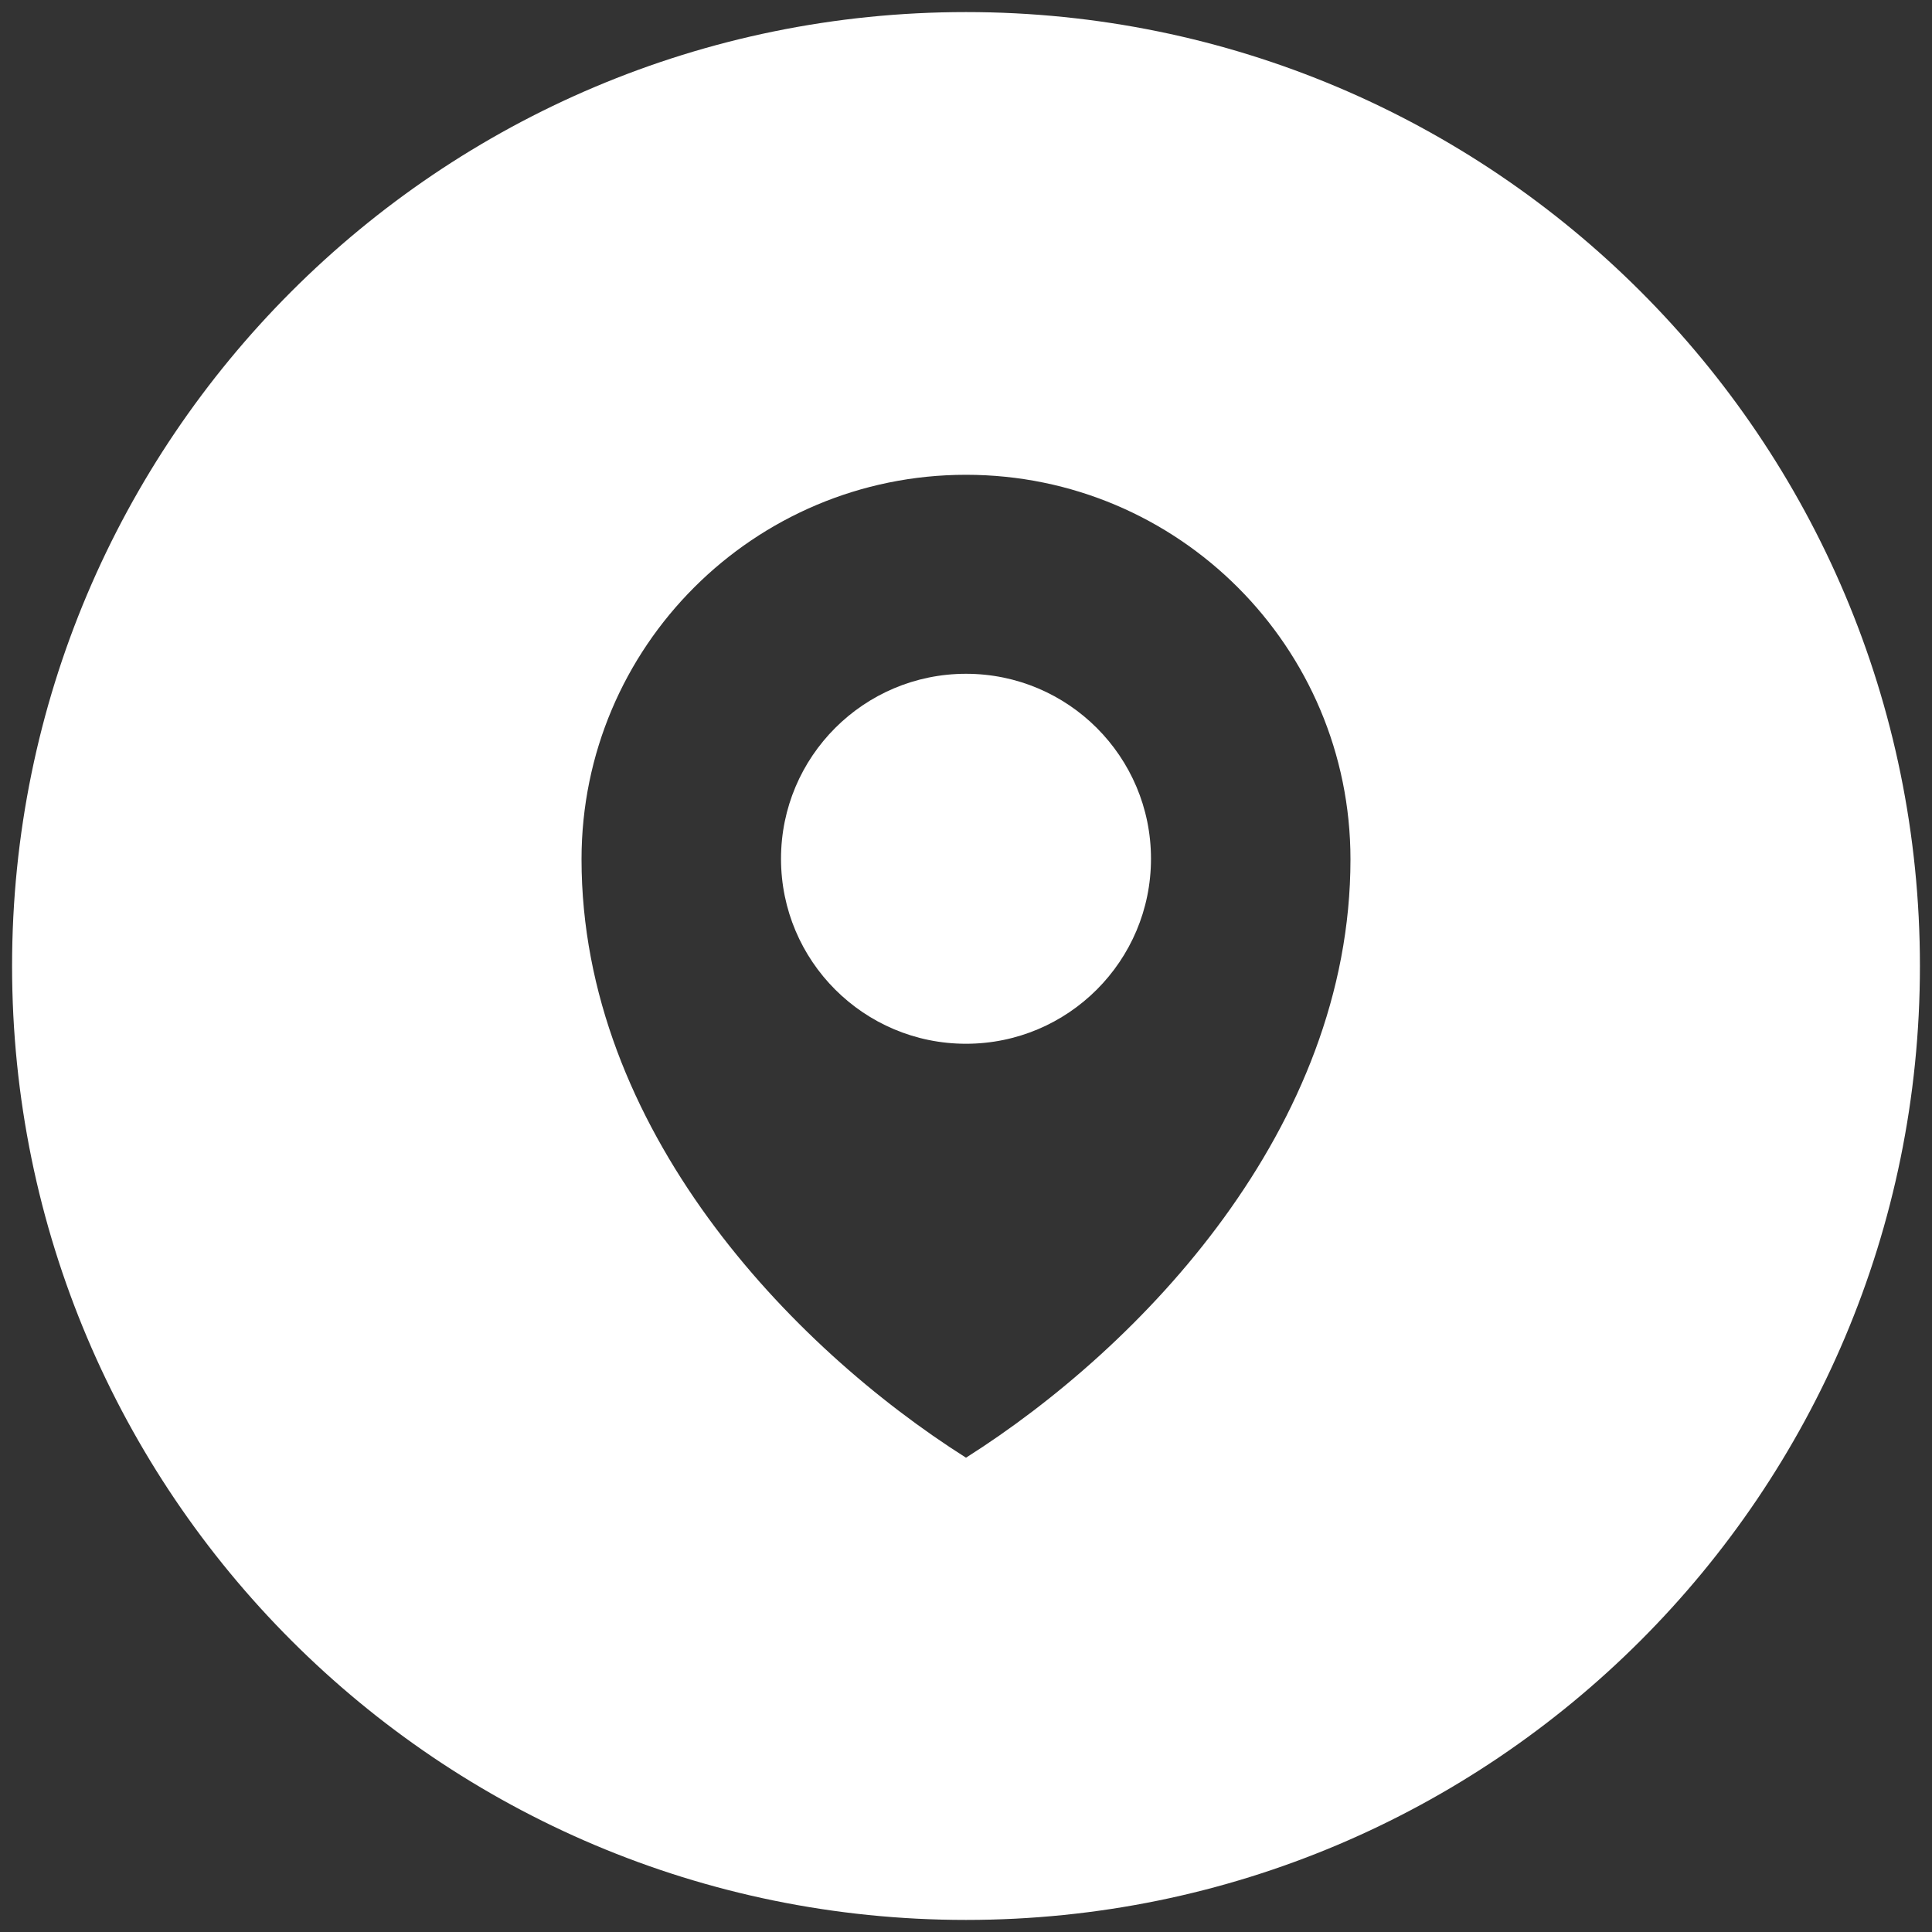 <?xml version="1.0" encoding="utf-8"?>
<!-- Generator: Adobe Illustrator 27.8.1, SVG Export Plug-In . SVG Version: 6.00 Build 0)  -->
<svg version="1.1" id="Warstwa_1" xmlns="http://www.w3.org/2000/svg" xmlns:xlink="http://www.w3.org/1999/xlink" x="0px" y="0px"
	 viewBox="0 0 400 400" style="enable-background:new 0 0 400 400;" xml:space="preserve">
<rect x="0" y="0" width="400" height="400" fill="#333333" stroke="none"/>
<style type="text/css">
	.st0{fill:#FFFFFF;}
</style>
<g>
	<path class="st0" d="M200,2.5C90.9,2.5,2.5,90.9,2.5,200c0,109.1,88.4,197.5,197.5,197.5S397.5,309.1,397.5,200
		C397.5,90.9,309.1,2.5,200,2.5z M200,301.8c-36.3-23-79.6-68.2-79.6-123.9c0-44,35.7-79.6,79.6-79.6c44,0,79.6,35.7,79.6,79.6
		C279.6,233.6,236.3,278.8,200,301.8z"/>
	<circle class="st0" cx="200" cy="177.8" r="38.3"/>
</g>
</svg>
